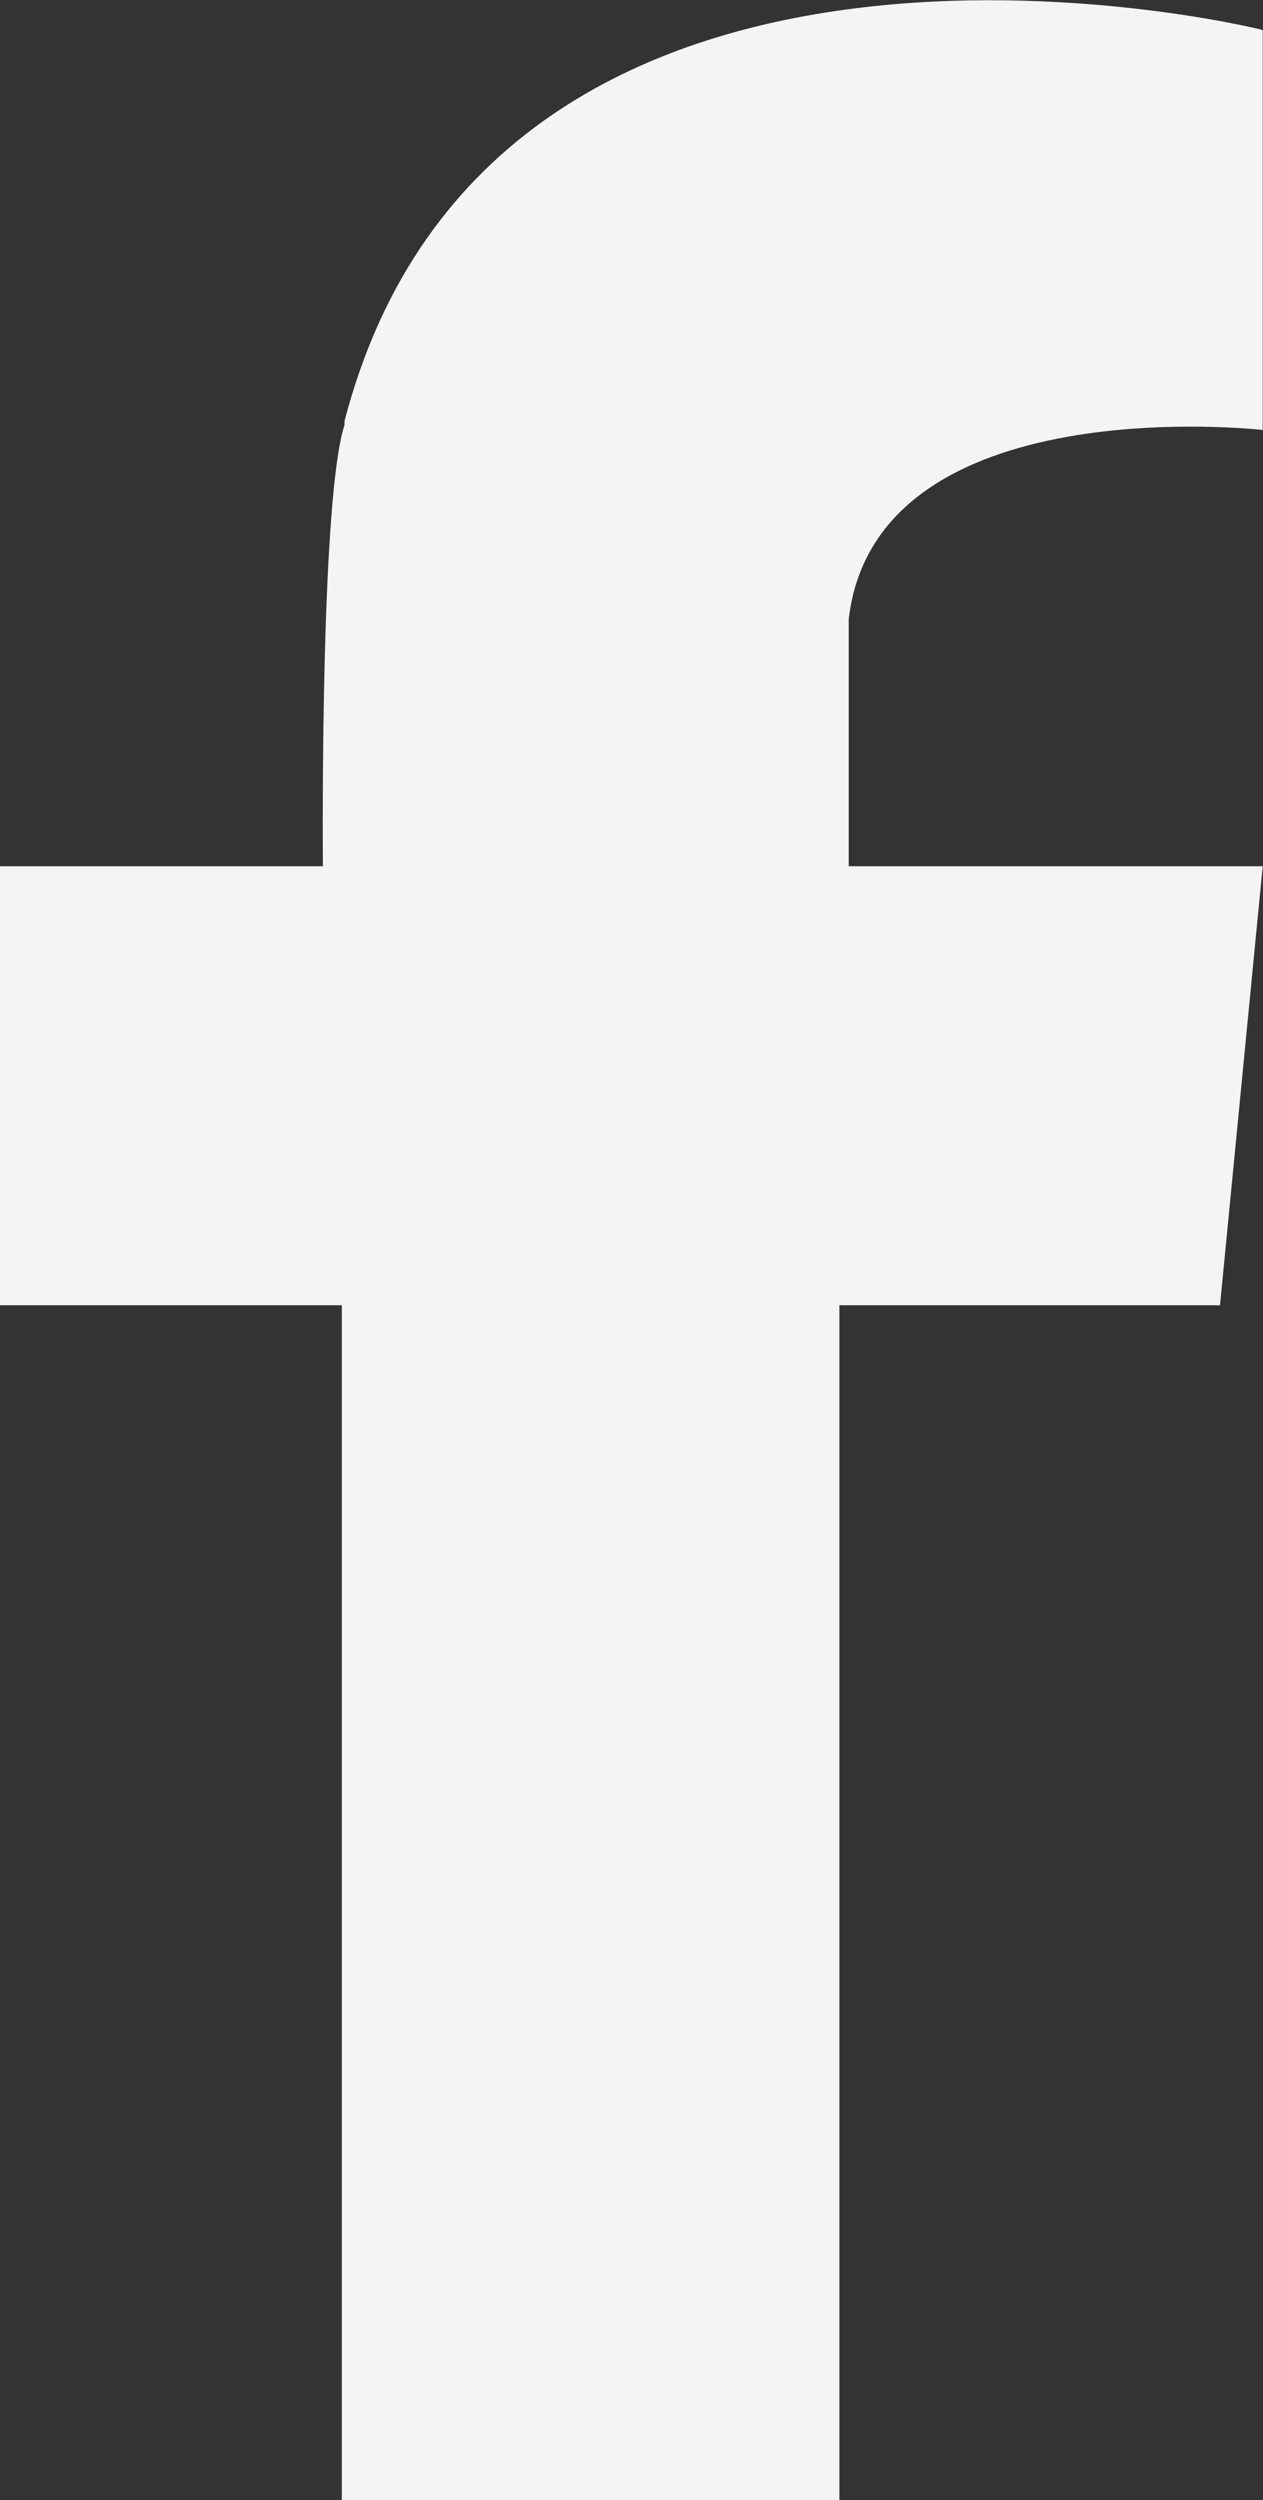 <?xml version="1.0" encoding="UTF-8"?> <svg xmlns="http://www.w3.org/2000/svg" class="svg svg--facebook" viewBox="0 0 42.01 83.15"><rect x="0" y="0" width="42.01" height="83.15" fill="#333333" stroke="none"/><style> .svg__path { fill: #f4f4f4; } </style><path d="M40.58 28.81H28.23v-8.22C29.14 12.83 42 14.3 42 14.3V1c-.49-.15-25.56-6.1-30.54 13v.13c-.78 2.39-.73 13.31-.72 14.68H0v14.6h11.37v39.74h16.55V43.41h12.66L42 28.81z" class="svg__path"></path></svg> 